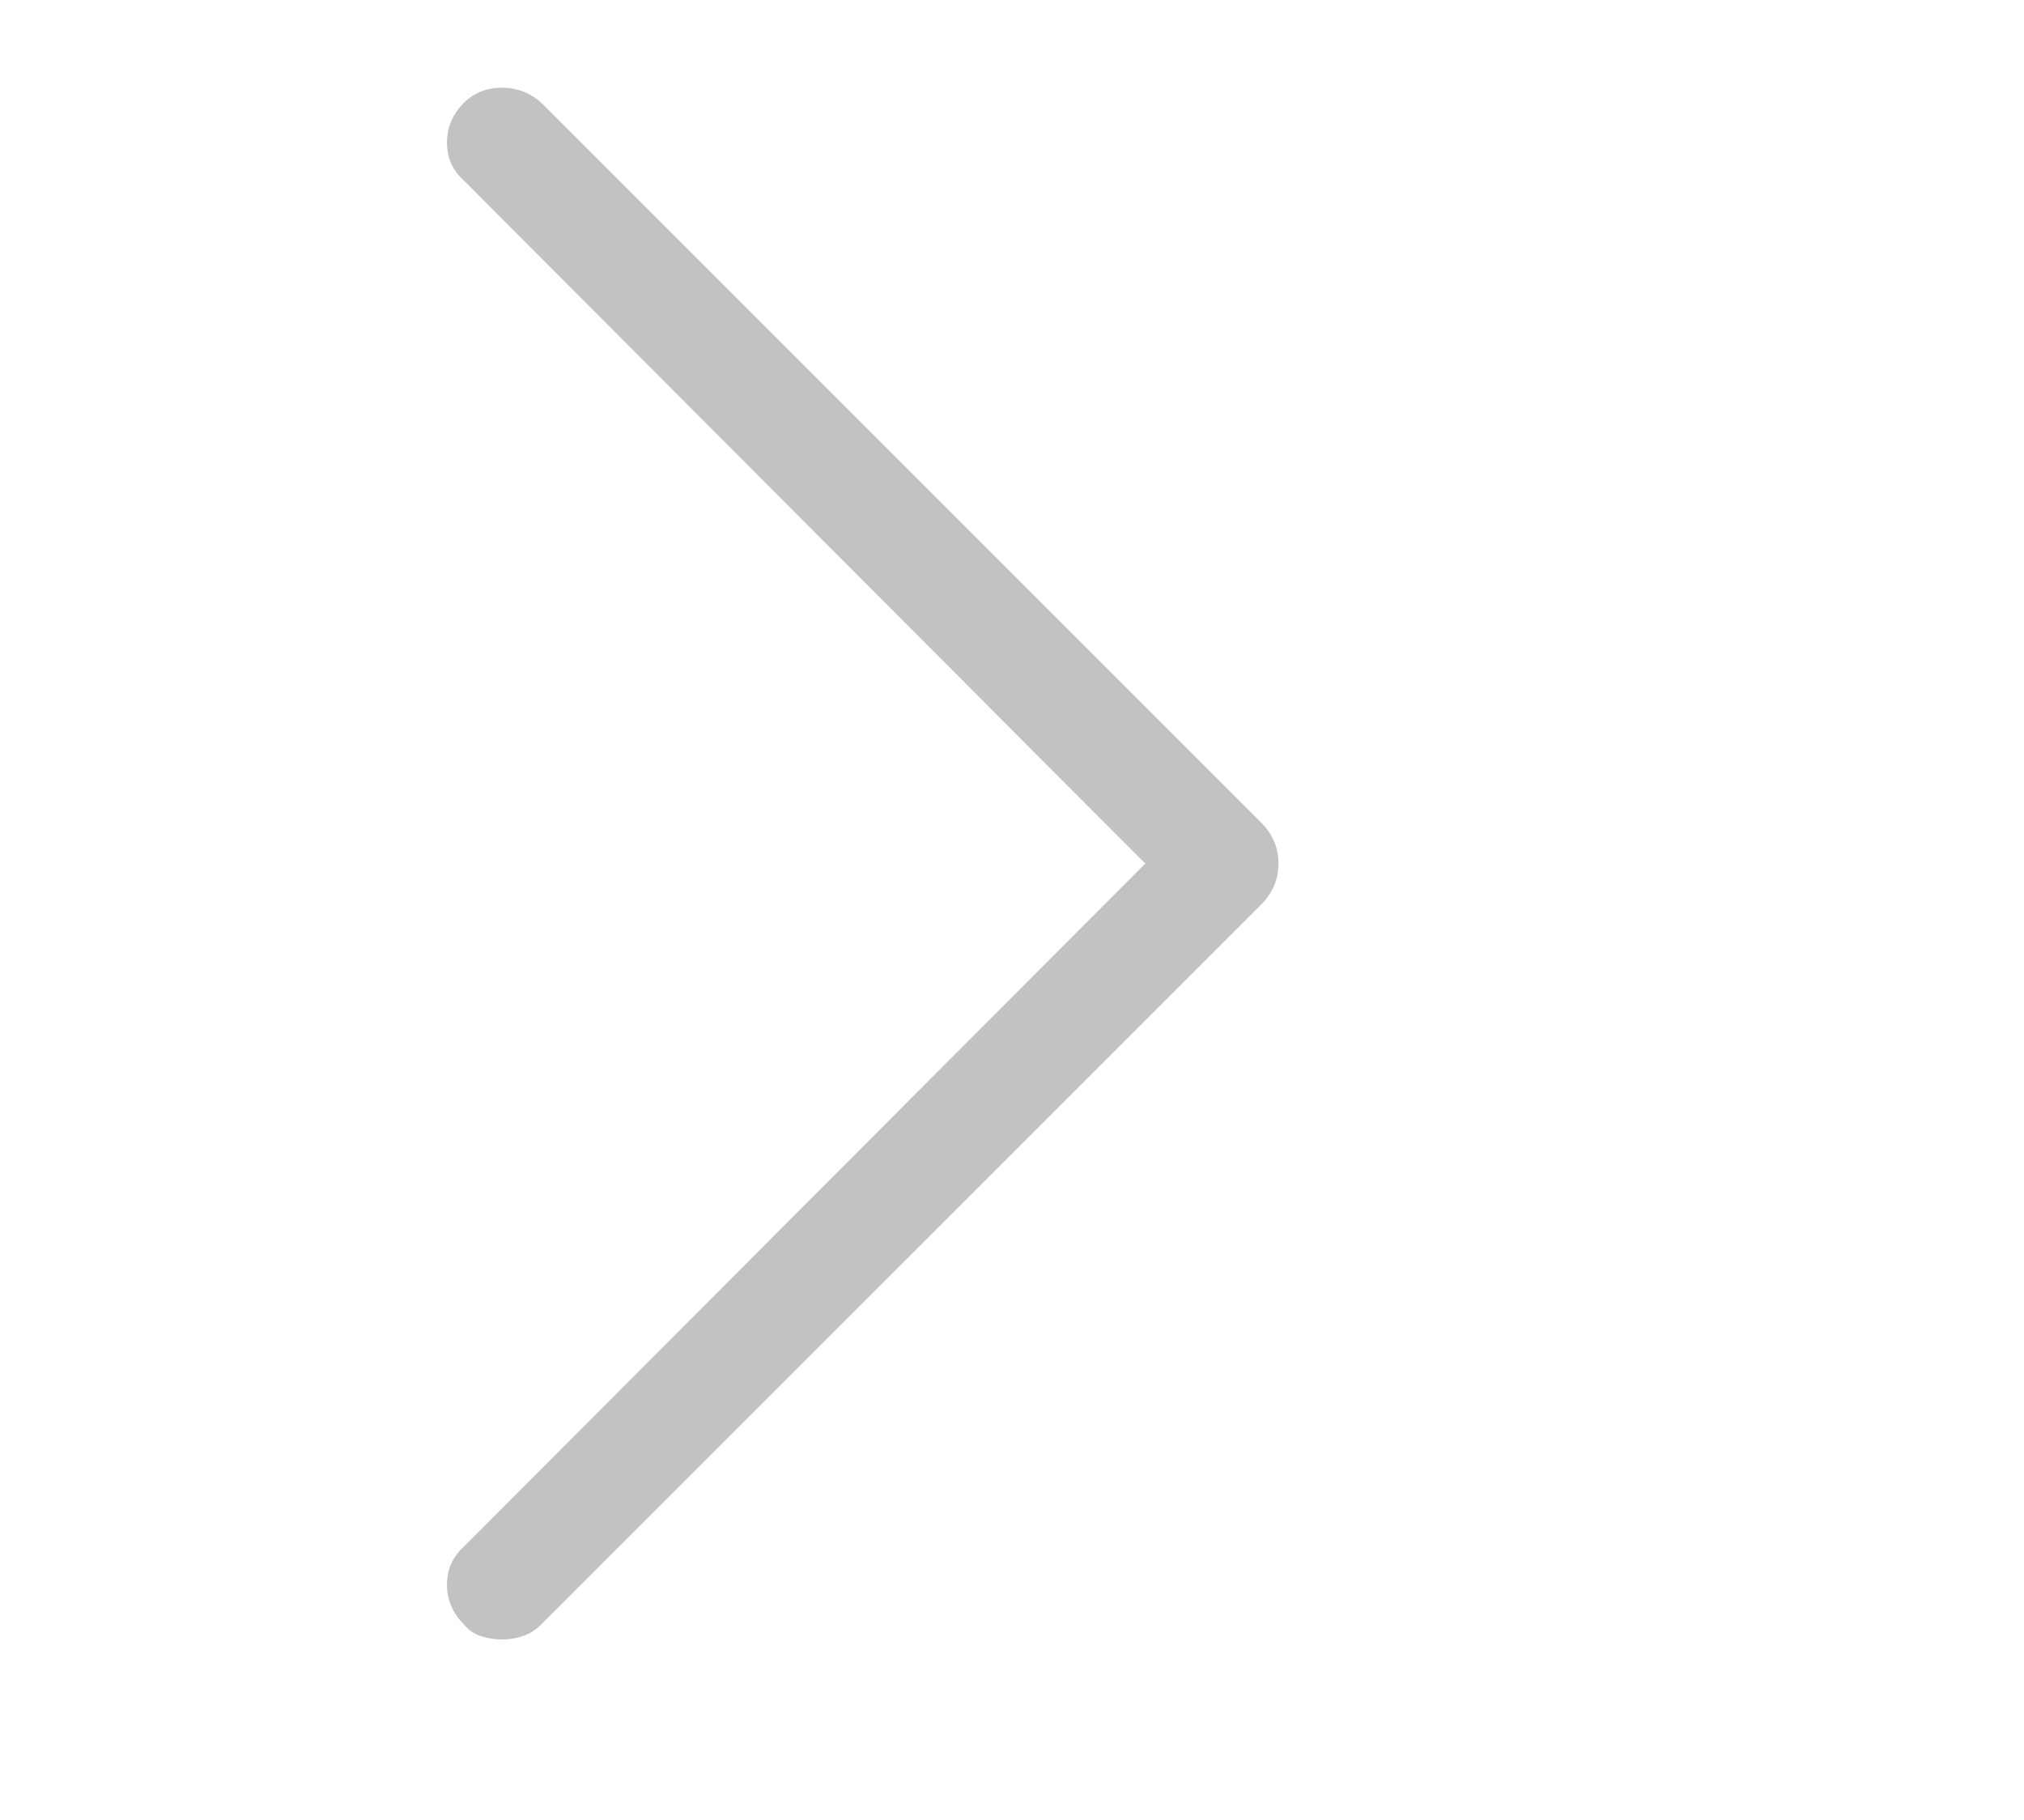 <svg viewBox="0 0 1200 1078.863" xmlns="http://www.w3.org/2000/svg"><path d="M321 963q-5 5-11 7t-12 2q-7 0-13-2t-10-7q-10-10-10-23.5t10-22.5l404-405-404-405q-10-9-10-22.5T275 61q9-9 22.5-9t23.5 9l428 428q9 10 9 23t-9 23L321 963z" fill="#c2c2c2"/></svg>